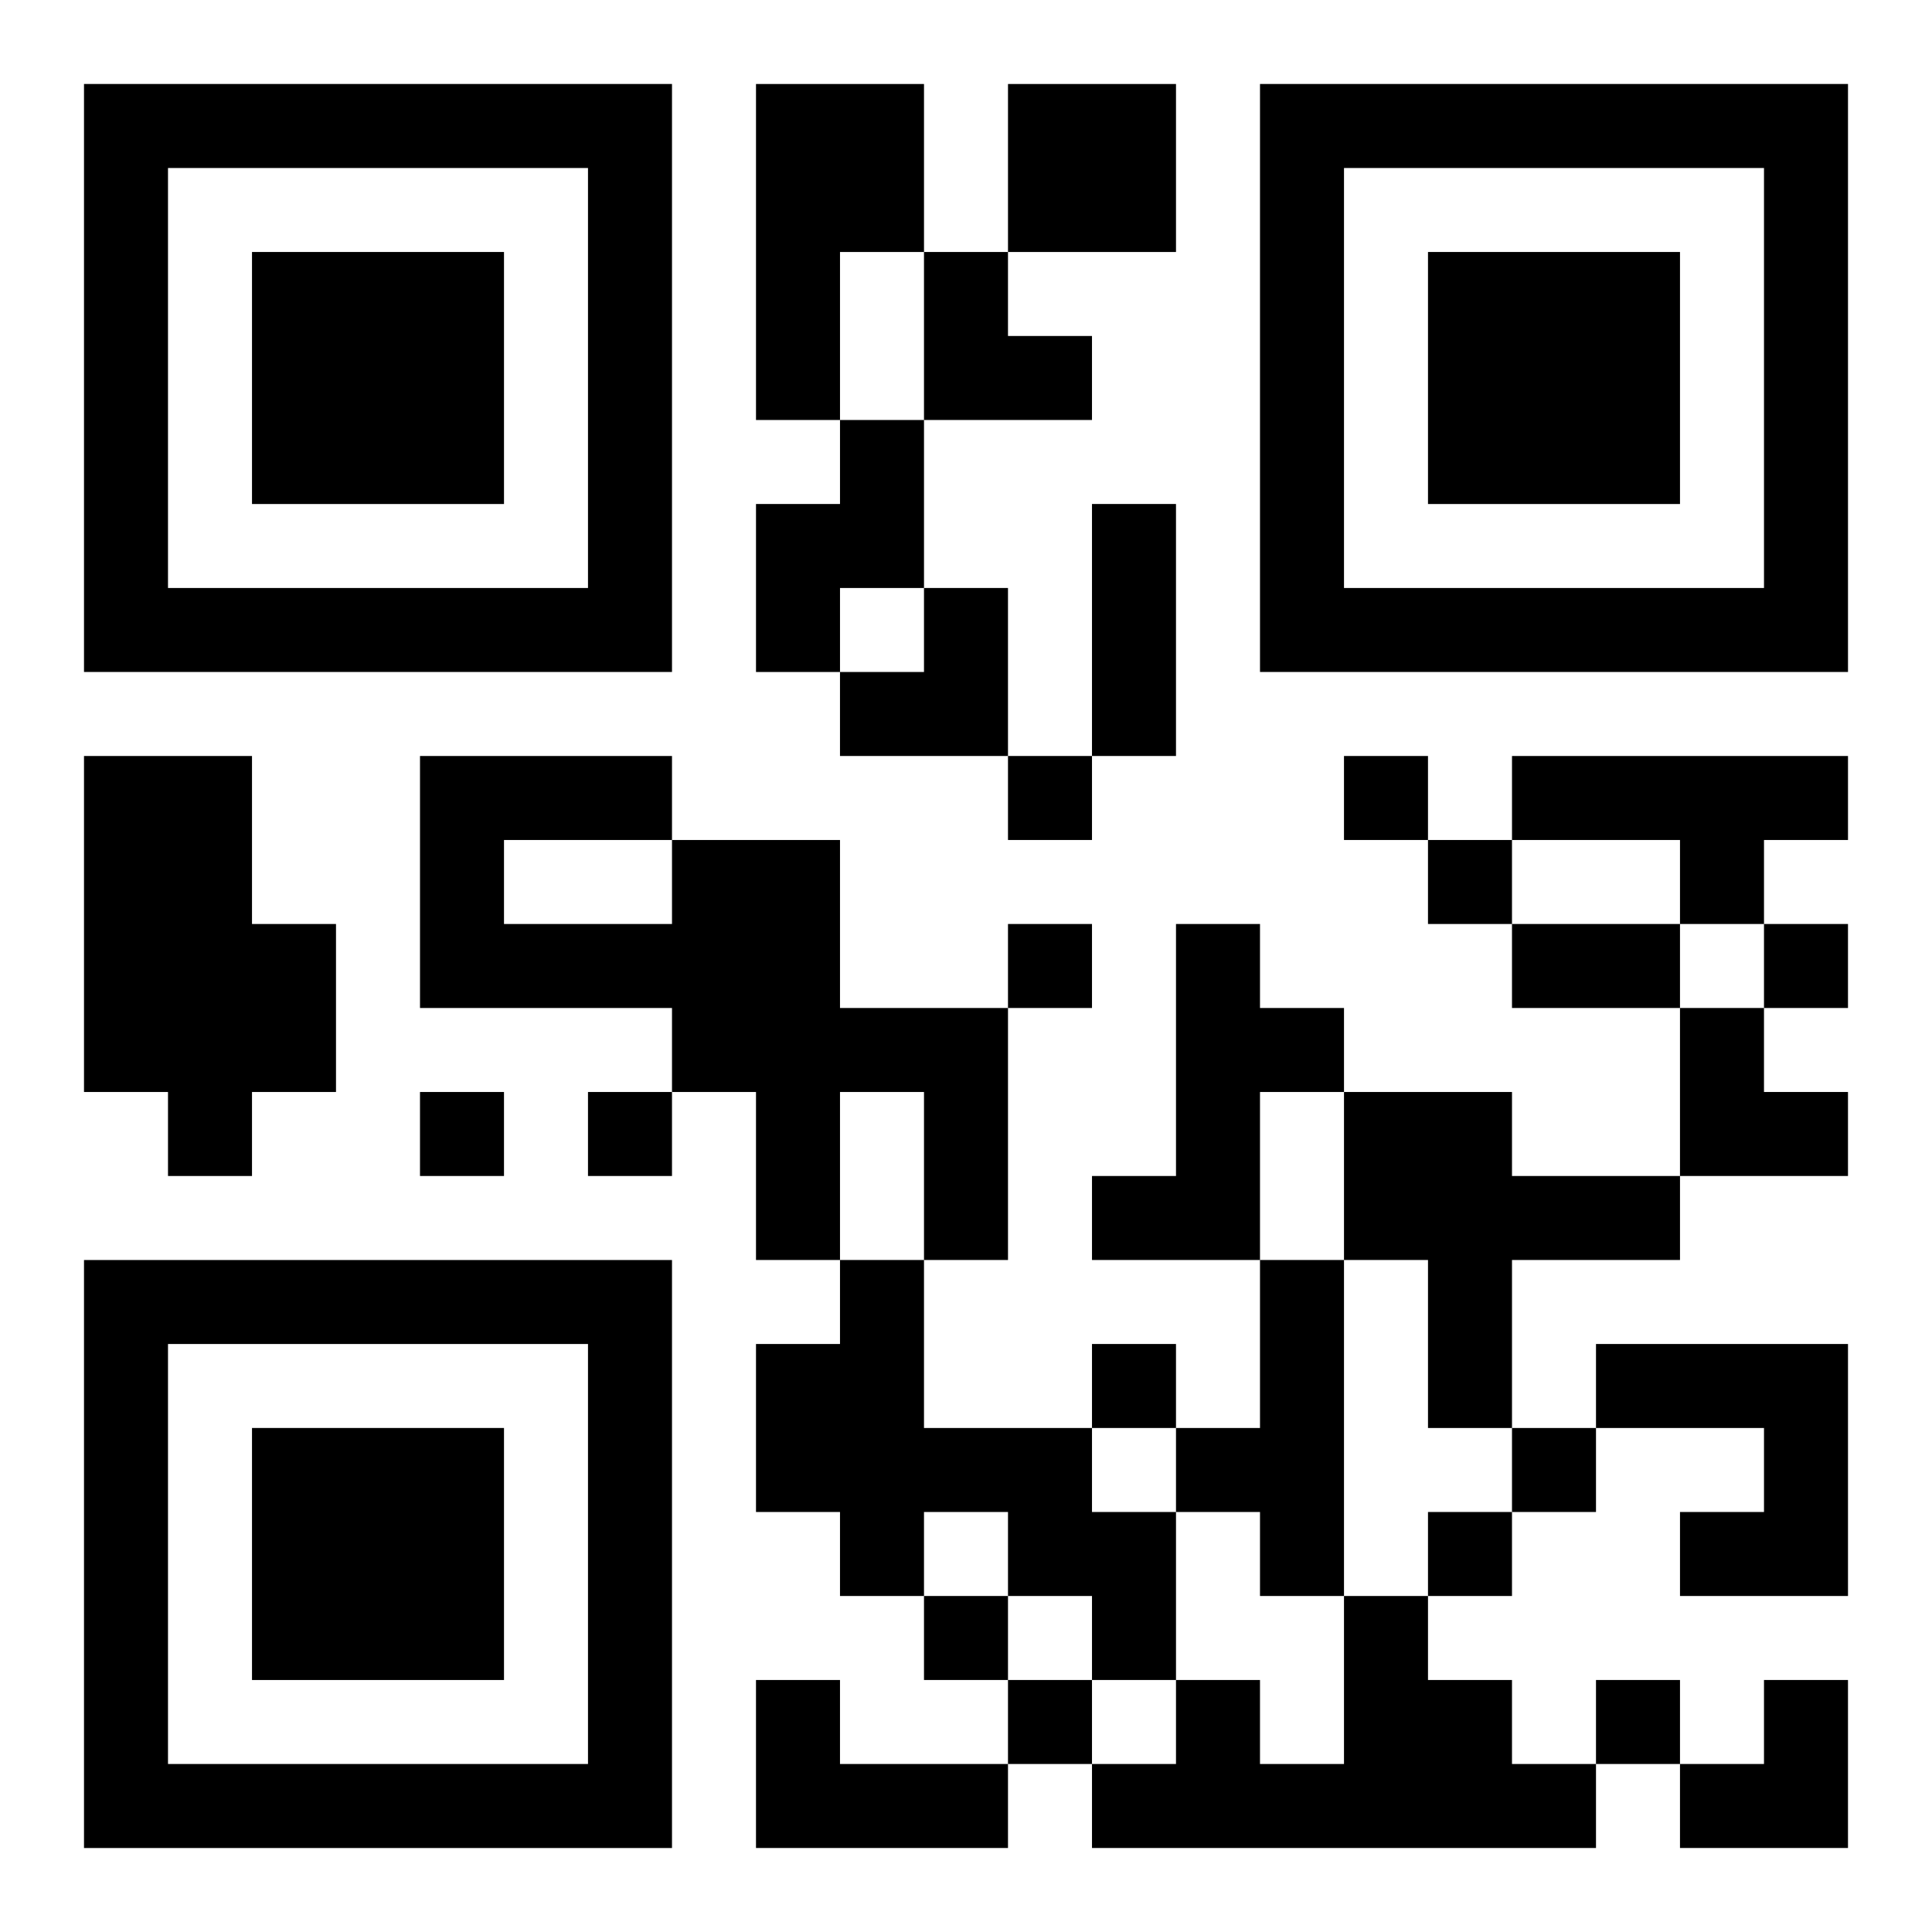 <?xml version="1.0" encoding="UTF-8"?>
<svg width="250" height="250" baseProfile="full" version="1.1" viewBox="-1 -1 23 23" xmlns="http://www.w3.org/2000/svg" xmlns:xlink="http://www.w3.org/1999/xlink"><symbol id="a"><path d="m0 7v7h7v-7h-7zm1 1h5v5h-5v-5zm1 1v3h3v-3h-3z"/></symbol><use y="-7" xlink:href="#a"/><use y="7" xlink:href="#a"/><use x="14" y="-7" xlink:href="#a"/><path d="m8 0h2v2h-1v2h-1v-4m3 0h2v2h-2v-2m-2 4h1v2h-1v1h-1v-2h1v-1m-9 4h2v2h1v2h-1v1h-1v-1h-1v-4m17 0h4v1h-1v1h-1v-1h-2v-1m-10 1h2v2h2v3h-1v-2h-1v2h-1v-2h-1v-1h-3v-3h3v1m-2 0v1h2v-1h-2m8 1h1v1h1v1h-1v2h-2v-1h1v-3m2 2h2v1h2v1h-2v2h-1v-2h-1v-2m-6 2h1v2h2v1h1v2h-1v-1h-1v-1h-1v1h-1v-1h-1v-2h1v-1m5 0h1v4h-1v-1h-1v-1h1v-2m4 1h3v3h-2v-1h1v-1h-2v-1m-3 3h1v1h1v1h1v1h-6v-1h1v-1h1v1h1v-2m-7 1h1v1h2v1h-3v-2m3-11v1h1v-1h-1m4 0v1h1v-1h-1m1 1v1h1v-1h-1m-5 1v1h1v-1h-1m9 0v1h1v-1h-1m-16 2v1h1v-1h-1m2 0v1h1v-1h-1m6 3v1h1v-1h-1m5 1v1h1v-1h-1m-1 1v1h1v-1h-1m-6 1v1h1v-1h-1m1 1v1h1v-1h-1m7 0v1h1v-1h-1m-6-14h1v3h-1v-3m5 5h2v1h-2v-1m-7-8h1v1h1v1h-2zm-1 4m1 0h1v2h-2v-1h1zm9 5h1v1h1v1h-2zm0 8m1 0h1v2h-2v-1h1z"/></svg>

